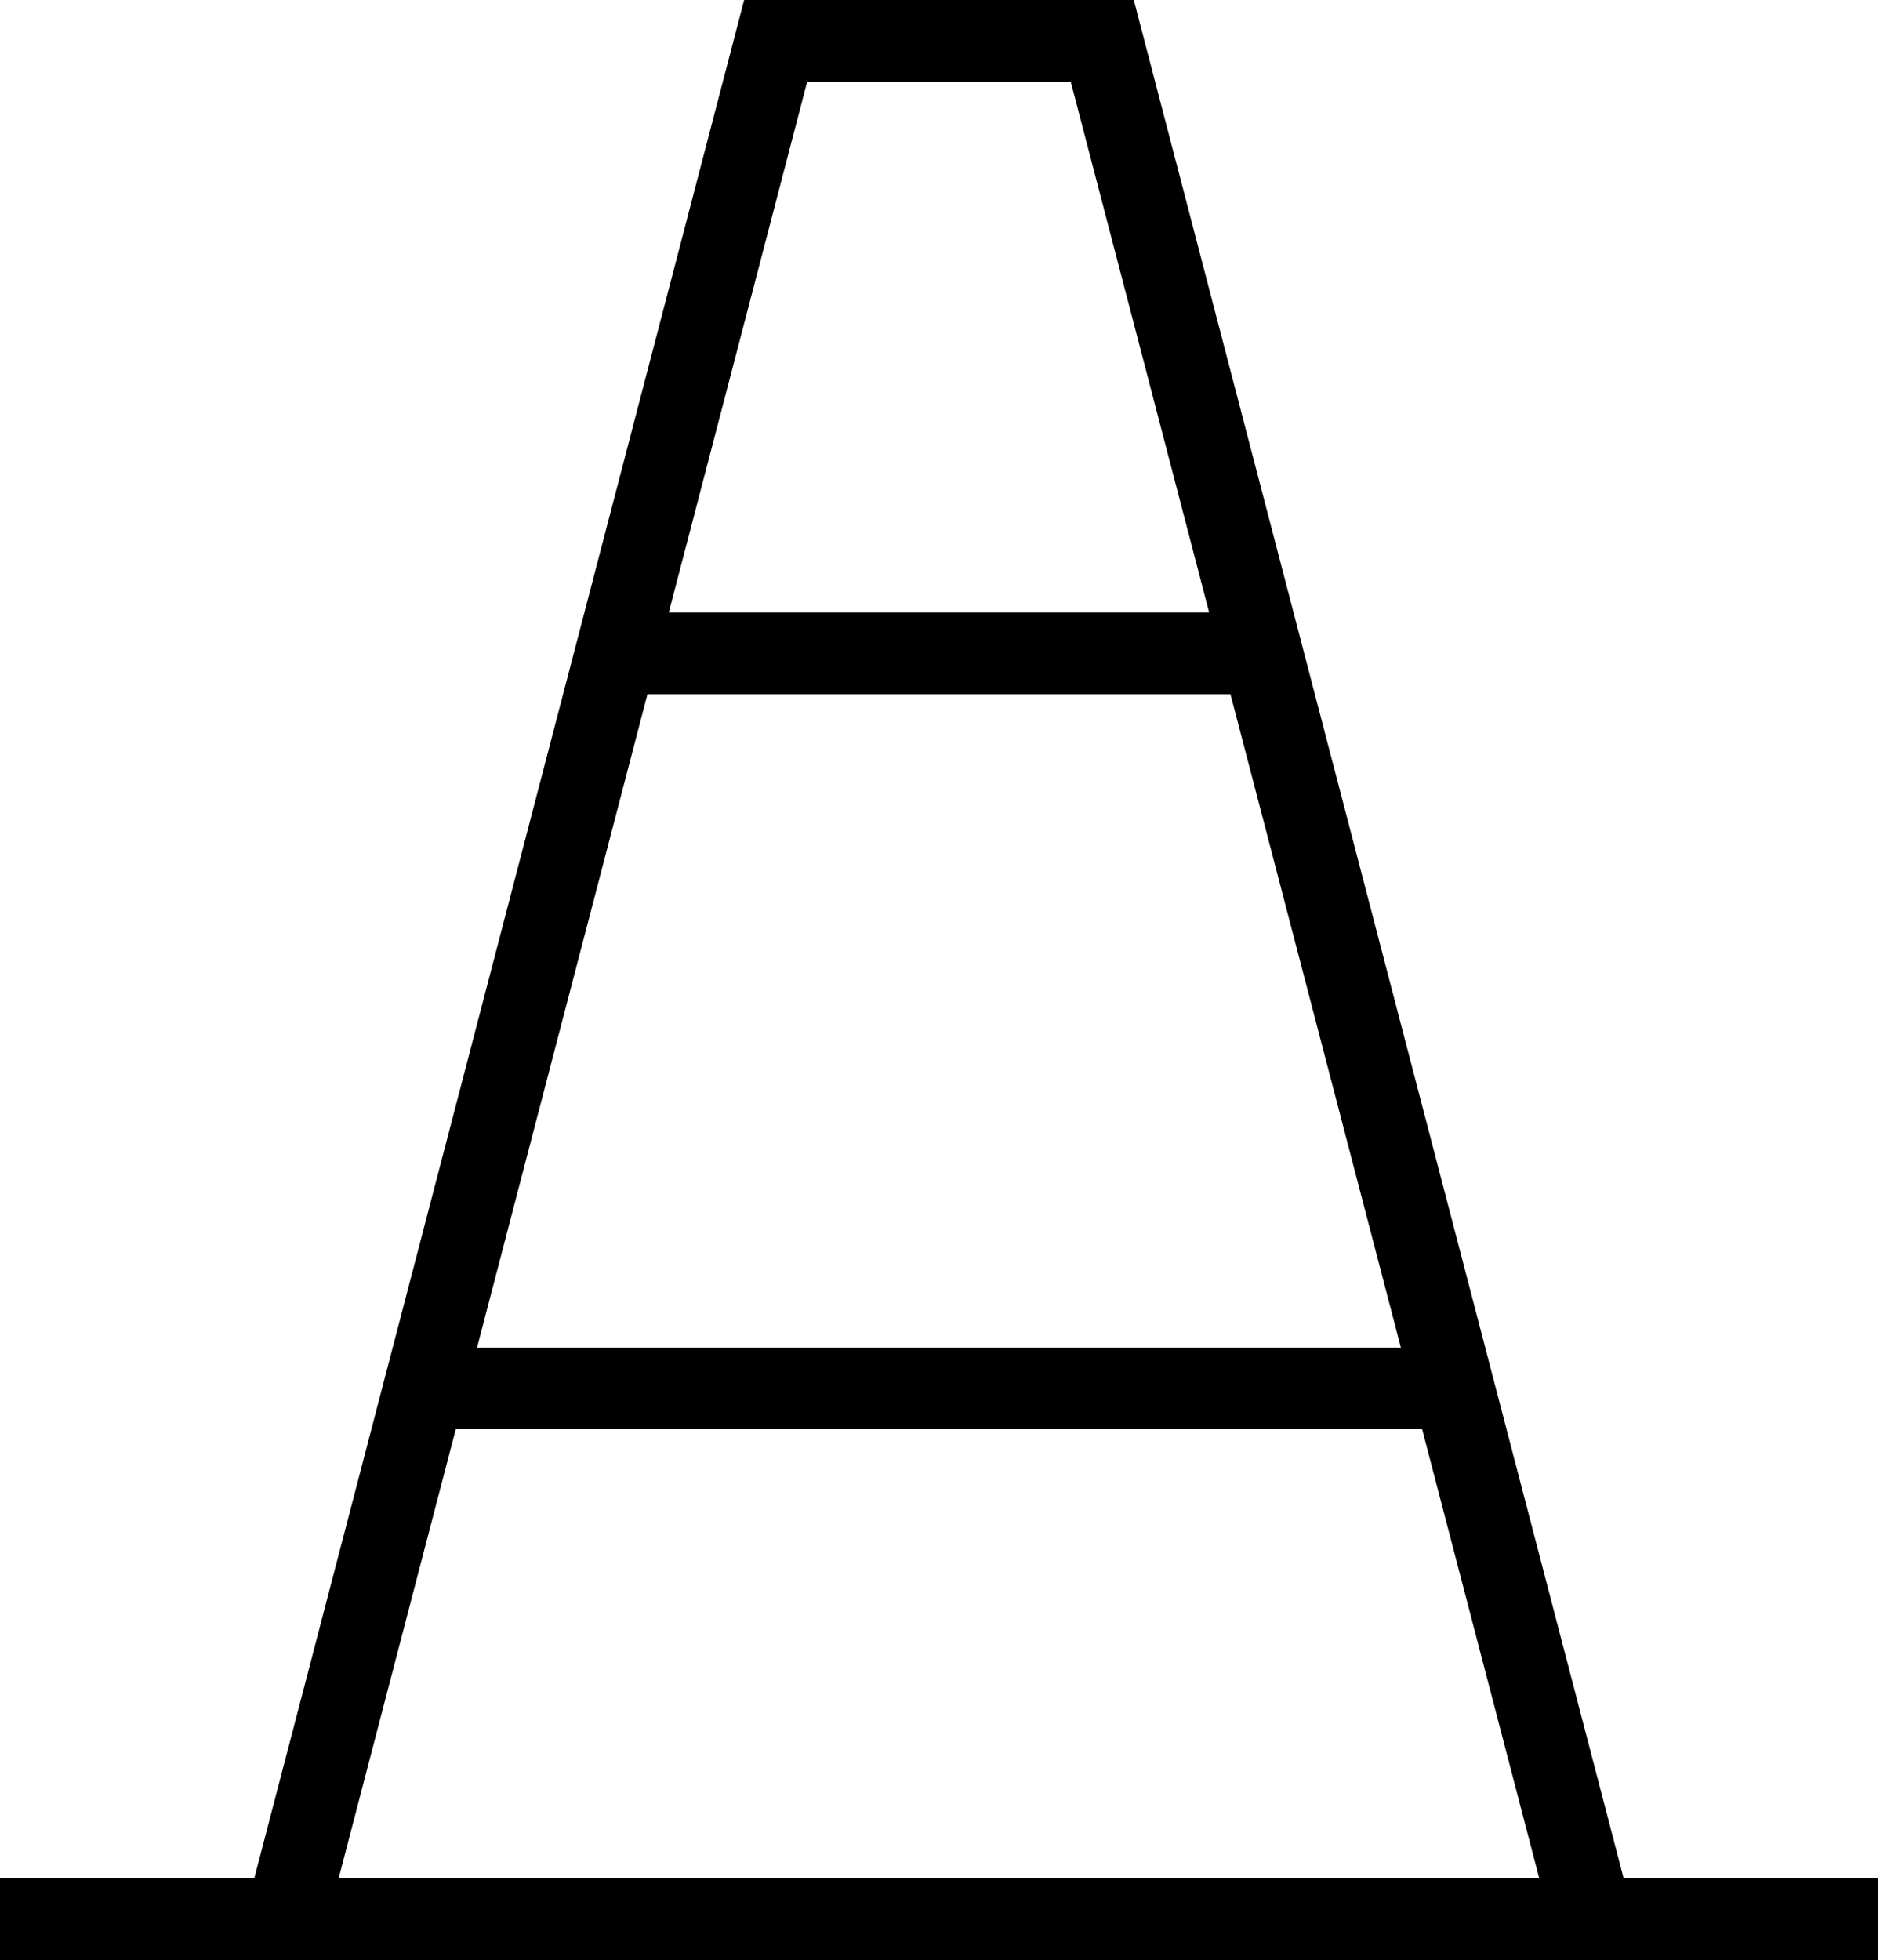 <?xml version="1.0" encoding="UTF-8"?>
<svg width="52px" height="54px" viewBox="0 0 52 54" version="1.1" xmlns="http://www.w3.org/2000/svg" xmlns:xlink="http://www.w3.org/1999/xlink">
    <title>Iconen/H1/058 Verkeersschade voor werknemers verzekering</title>
    <g id="Iconen" stroke="none" stroke-width="1" fill="none" fill-rule="evenodd">
        <g id="Iconen/H1/058-Verkeersschade-voor-werknemers-verzekering" fill="#000000" fill-rule="nonzero">
            <g id="Shape">
                <path d="M44.744,51.75 L31.244,0 L20.506,0 L7.006,51.75 L0,51.75 L0,54 L51.75,54 L51.75,51.75 L44.744,51.75 L44.744,51.75 L44.744,51.75 Z M38.604,37.125 L13.146,37.125 L17.842,19.125 L33.908,19.125 L38.604,37.125 L38.604,37.125 L38.604,37.125 Z M22.244,2.25 L29.506,2.25 L33.321,16.875 L18.429,16.875 L22.244,2.25 L22.244,2.25 L22.244,2.25 Z M9.331,51.75 L12.559,39.375 L39.19,39.375 L42.418,51.75 L9.331,51.75 L9.331,51.75 L9.331,51.75 Z"></path>
            </g>
        </g>
    </g>
</svg>